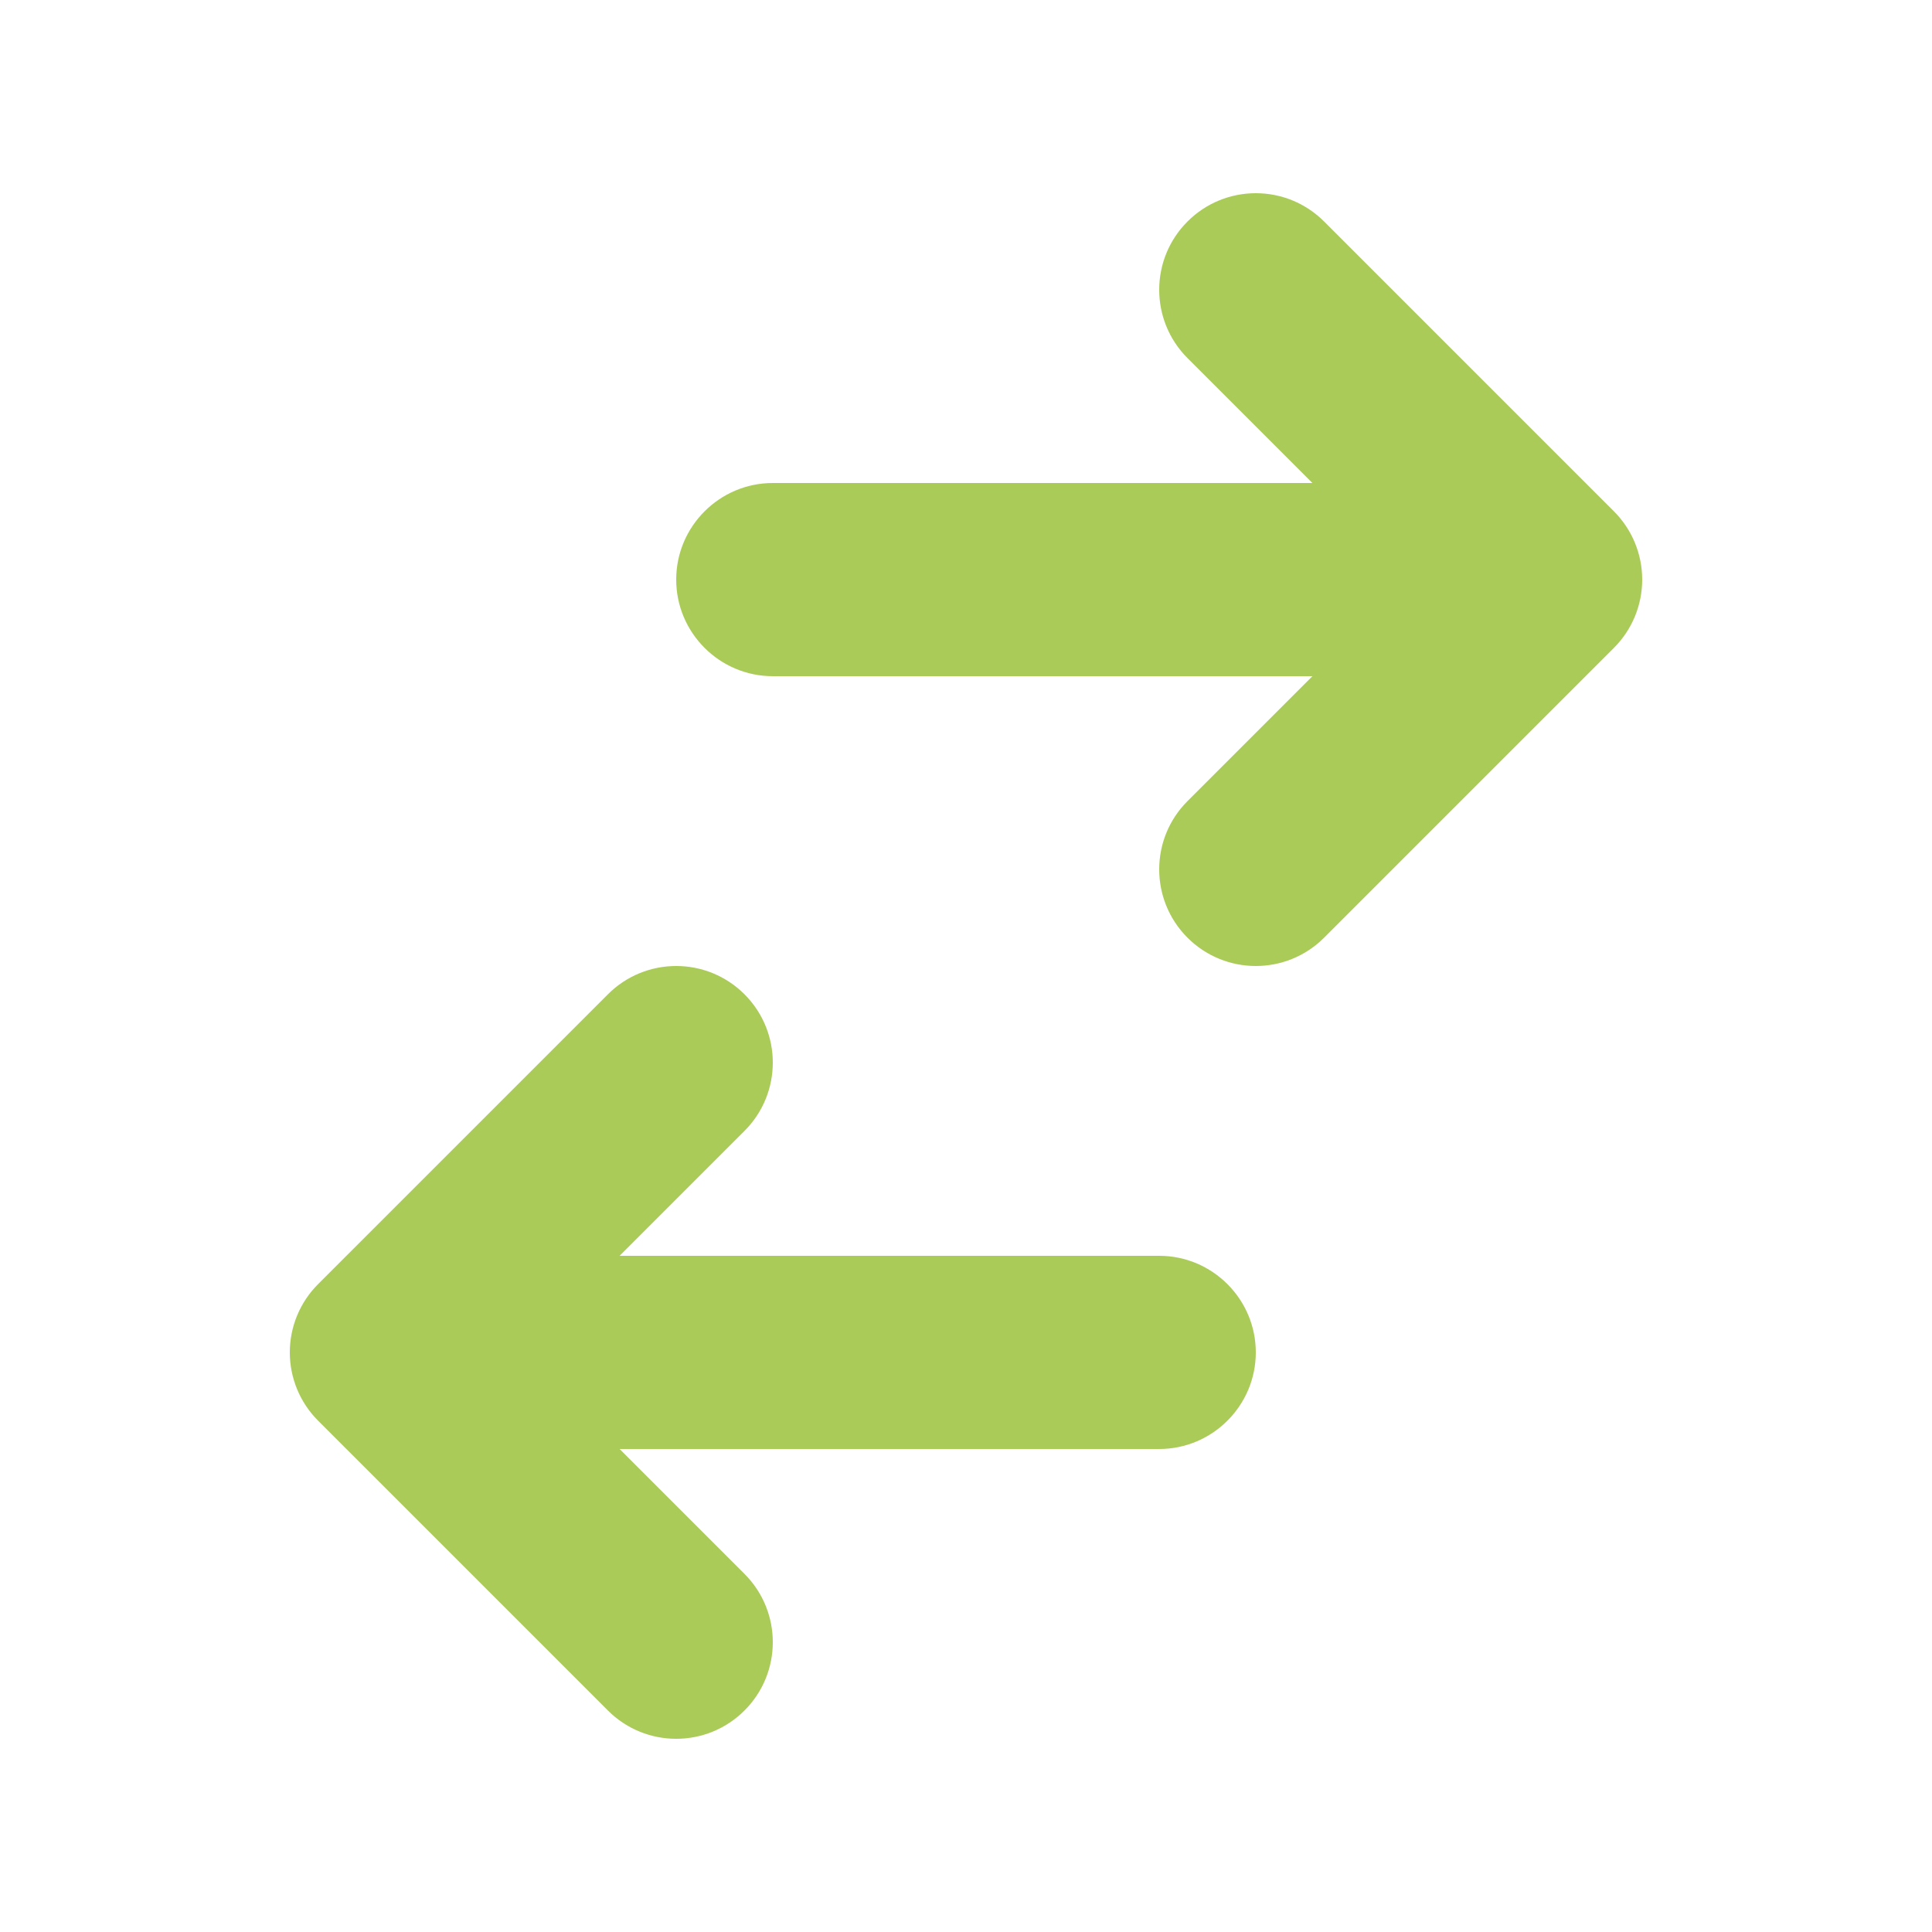 <?xml version="1.0" encoding="utf-8"?>
<!-- Generator: Adobe Illustrator 28.2.0, SVG Export Plug-In . SVG Version: 6.00 Build 0)  -->
<svg version="1.1" id="Layer_1" xmlns="http://www.w3.org/2000/svg" xmlns:xlink="http://www.w3.org/1999/xlink" x="0px" y="0px"
	 viewBox="0 0 512 512" style="enable-background:new 0 0 512 512;" xml:space="preserve">
<style type="text/css">
	.st0{fill:#ABCB59;}
</style>
<g>
	<path class="st0" d="M204.8,128c-14.1,0-25.6,11.5-25.6,25.6c0,14.1,11.5,25.6,25.6,25.6h143l-33.1,33.1c-10,10-10,26.2,0,36.2
		c10,10,26.2,10,36.2,0l76.8-76.8c4.8-4.8,7.5-11.3,7.5-18.1s-2.7-13.3-7.5-18.1l-76.8-76.8c-10-10-26.2-10-36.2,0
		c-10,10-10,26.2,0,36.2l33.1,33.1L204.8,128z"/>
	<path class="st0" d="M307.2,384c14.1,0,25.6-11.5,25.6-25.6s-11.5-25.6-25.6-25.6h-143l33.1-33.1c10-10,10-26.2,0-36.2
		c-10-10-26.2-10-36.2,0l-76.8,76.8c-4.8,4.8-7.5,11.3-7.5,18.1c0,6.8,2.7,13.3,7.5,18.1l76.8,76.8c10,10,26.2,10,36.2,0
		c10-10,10-26.2,0-36.2L164.2,384H307.2z"/>
</g>
</svg>
